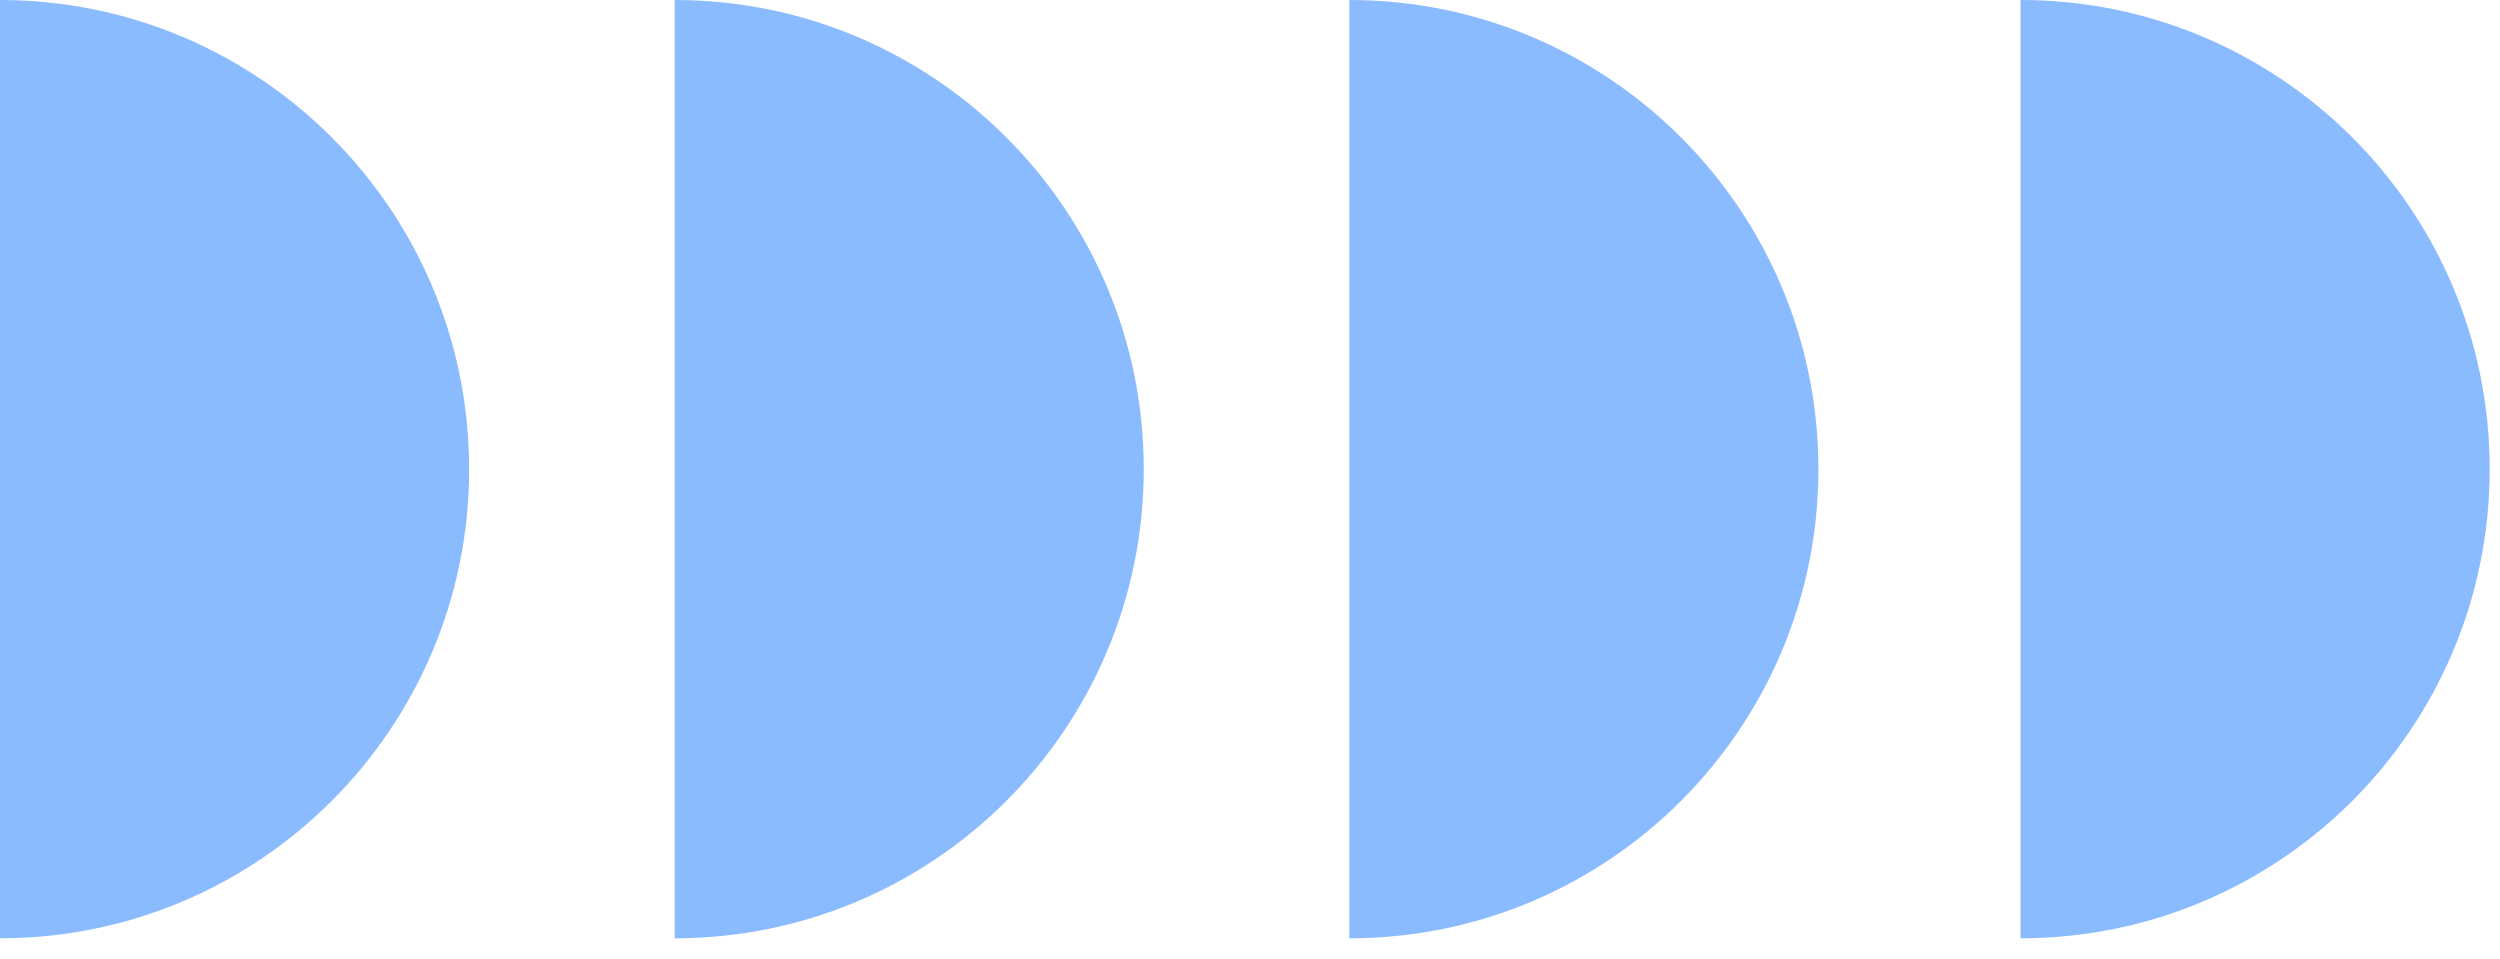 <svg width="73" height="28" viewBox="0 0 73 28" fill="none" xmlns="http://www.w3.org/2000/svg">
<path d="M53.098 13.699C53.098 6.133 46.965 0 39.399 0V27.398C46.965 27.398 53.098 21.265 53.098 13.699Z" fill="#8BBBFF"/>
<path d="M72.699 13.699C72.699 6.133 66.566 0 59 0V27.398C66.566 27.398 72.699 21.265 72.699 13.699Z" fill="#8BBBFF"/>
<path d="M33.398 13.699C33.398 6.133 27.265 0 19.7 0V27.398C27.265 27.398 33.398 21.265 33.398 13.699Z" fill="#8BBBFF"/>
<path d="M13.699 13.699C13.699 6.133 7.566 0 0 0V27.398C7.565 27.398 13.699 21.265 13.699 13.699Z" fill="#8BBBFF"/>
</svg>
